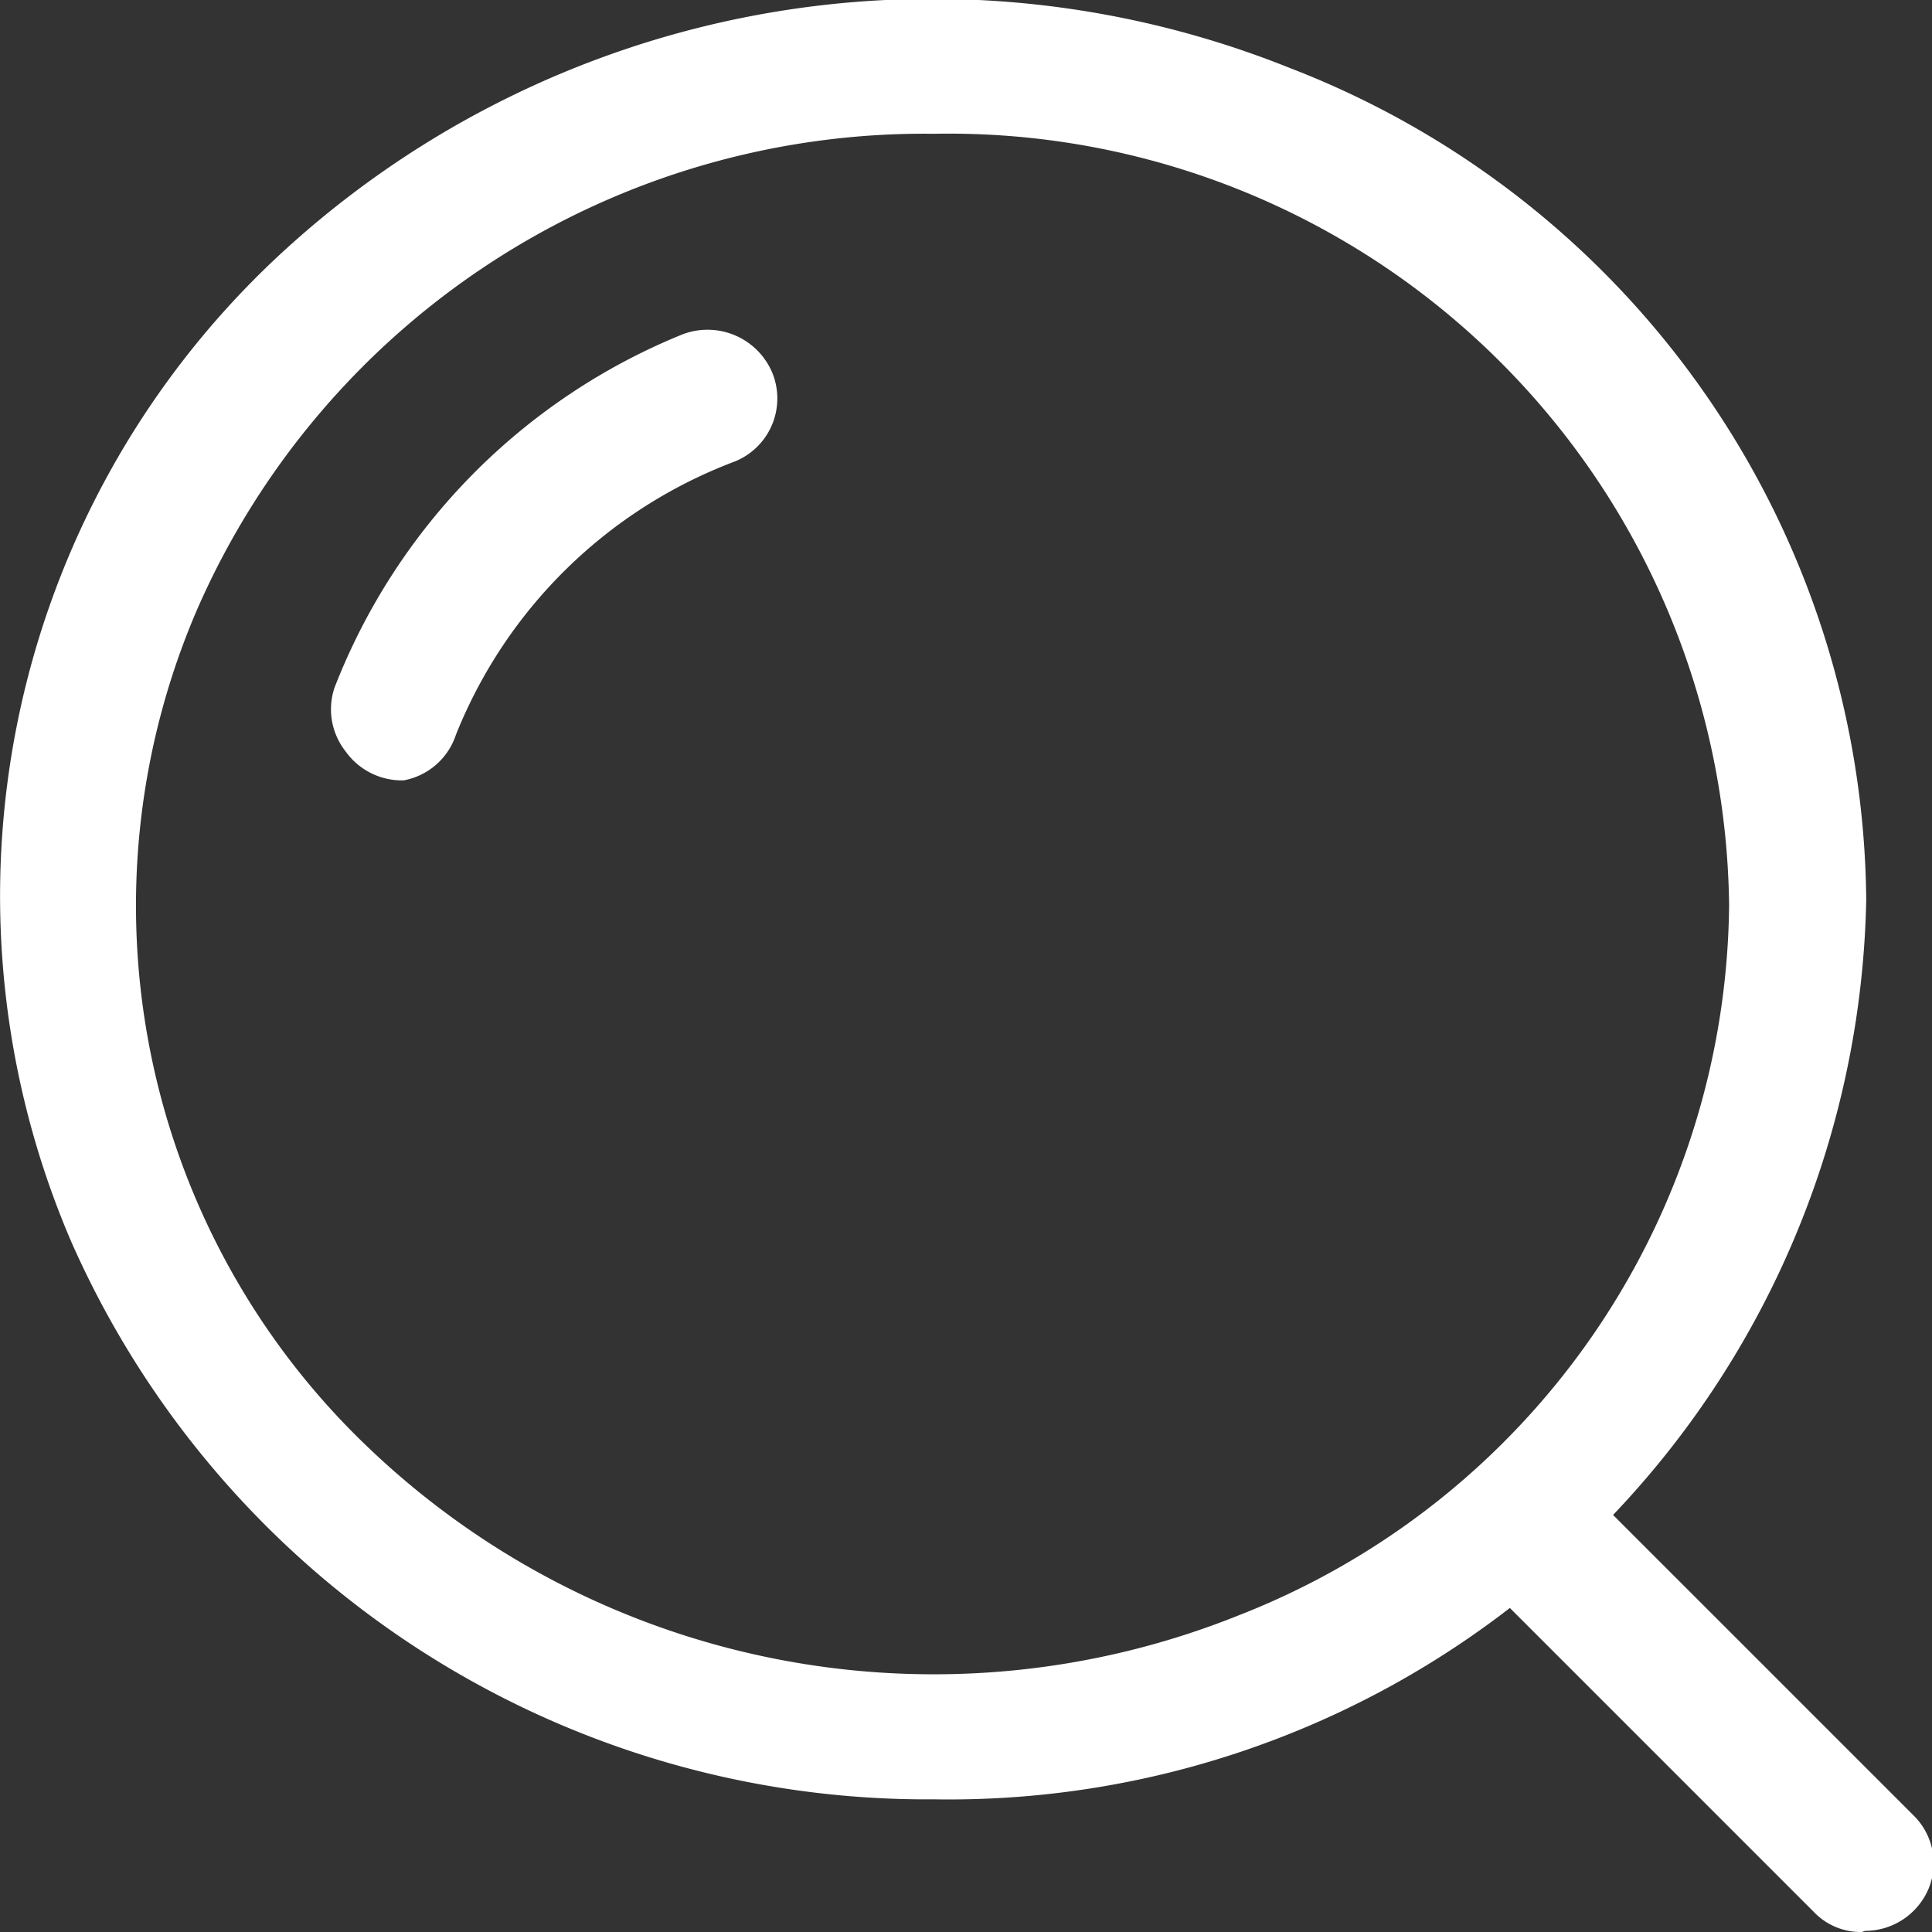 <svg xmlns="http://www.w3.org/2000/svg" viewBox="0 0 17.33 17.33"><rect x="0" y="0" width="17.33" height="17.33" fill="#333333" stroke="none"/><defs><style>.cls-1{fill:#fff;}</style></defs><title>search</title><g id="图层_2" data-name="图层 2"><g id="图层_1-2" data-name="图层 1"><path class="cls-1" d="M8.38,16.14a8.39,8.39,0,0,1-7.74-5,7.85,7.85,0,0,1,1.81-8.8A8.61,8.61,0,0,1,11.57.61a8.07,8.07,0,0,1,5.17,7.46,8.23,8.23,0,0,1-8.36,8.07Zm0-14.94a7.12,7.12,0,0,0-6.6,4.24A6.71,6.71,0,0,0,3.32,13a7.34,7.34,0,0,0,7.79,1.49,6.91,6.91,0,0,0,4.4-6.37A7,7,0,0,0,8.38,1.2Z"/><path class="cls-1" d="M16.7,17.33a.58.58,0,0,1-.43-.18l-3-3a.59.59,0,0,1-.16-.59.65.65,0,0,1,.44-.44.67.67,0,0,1,.61.16l3,3a.6.6,0,0,1,.14.66.62.62,0,0,1-.57.38ZM3.62,7a.62.62,0,0,1-.52-.26A.61.61,0,0,1,3,6.17,5.61,5.61,0,0,1,6.12,3a.63.63,0,0,1,.81.35.61.61,0,0,1-.34.79h0a4.34,4.34,0,0,0-2.5,2.45A.61.61,0,0,1,3.62,7Z"/></g></g></svg>